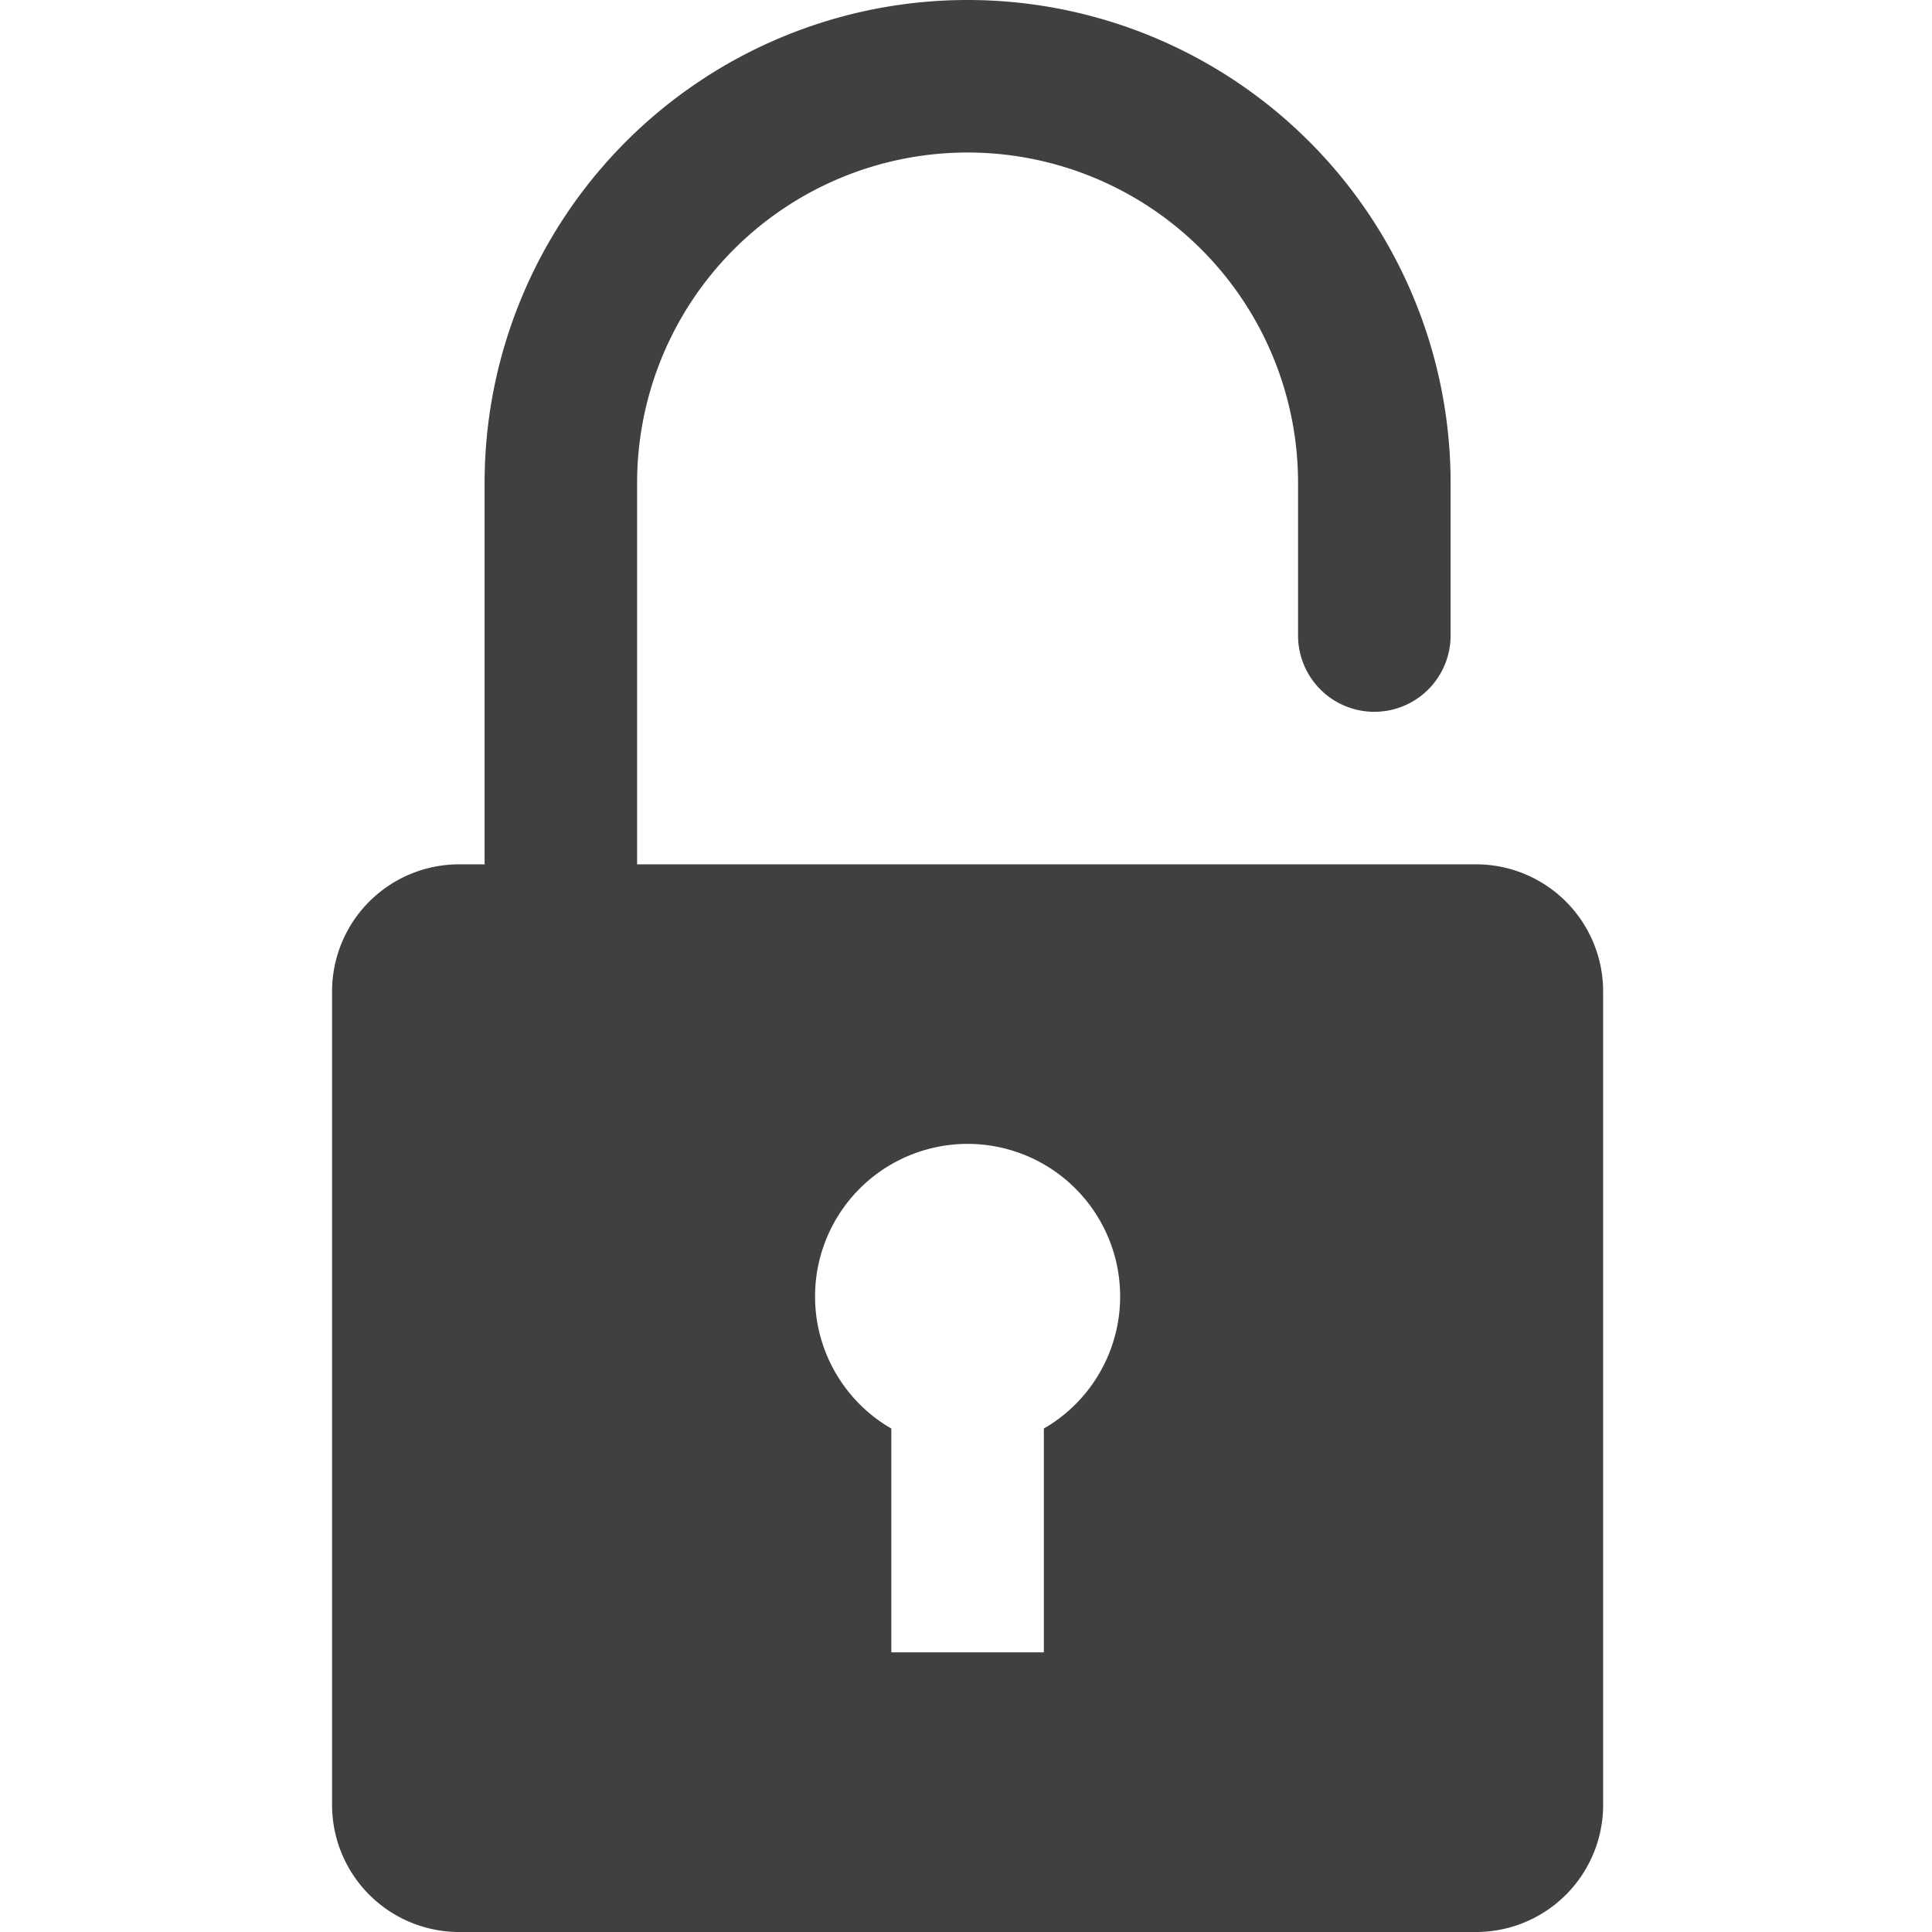 <svg xmlns="http://www.w3.org/2000/svg" xmlns:xlink="http://www.w3.org/1999/xlink" width="64" height="64" viewBox="0 0 64 64"><defs><clipPath id="b"><rect width="64" height="64"/></clipPath></defs><g id="a" clip-path="url(#b)"><path d="M102.895,28.632H75.105V16A10.947,10.947,0,1,1,97,16v5.053a2.526,2.526,0,0,0,5.053,0V16a16,16,0,0,0-32,0V28.632h-.842A4.211,4.211,0,0,0,65,32.842V59.789A4.211,4.211,0,0,0,69.211,64h33.684a4.211,4.211,0,0,0,4.211-4.211V32.842A4.211,4.211,0,0,0,102.895,28.632ZM81,42.947a5.053,5.053,0,1,1,7.579,4.375v7.414H83.526V47.322A5.049,5.049,0,0,1,81,42.947Z" transform="translate(-54)" fill="#404040"/></g></svg>